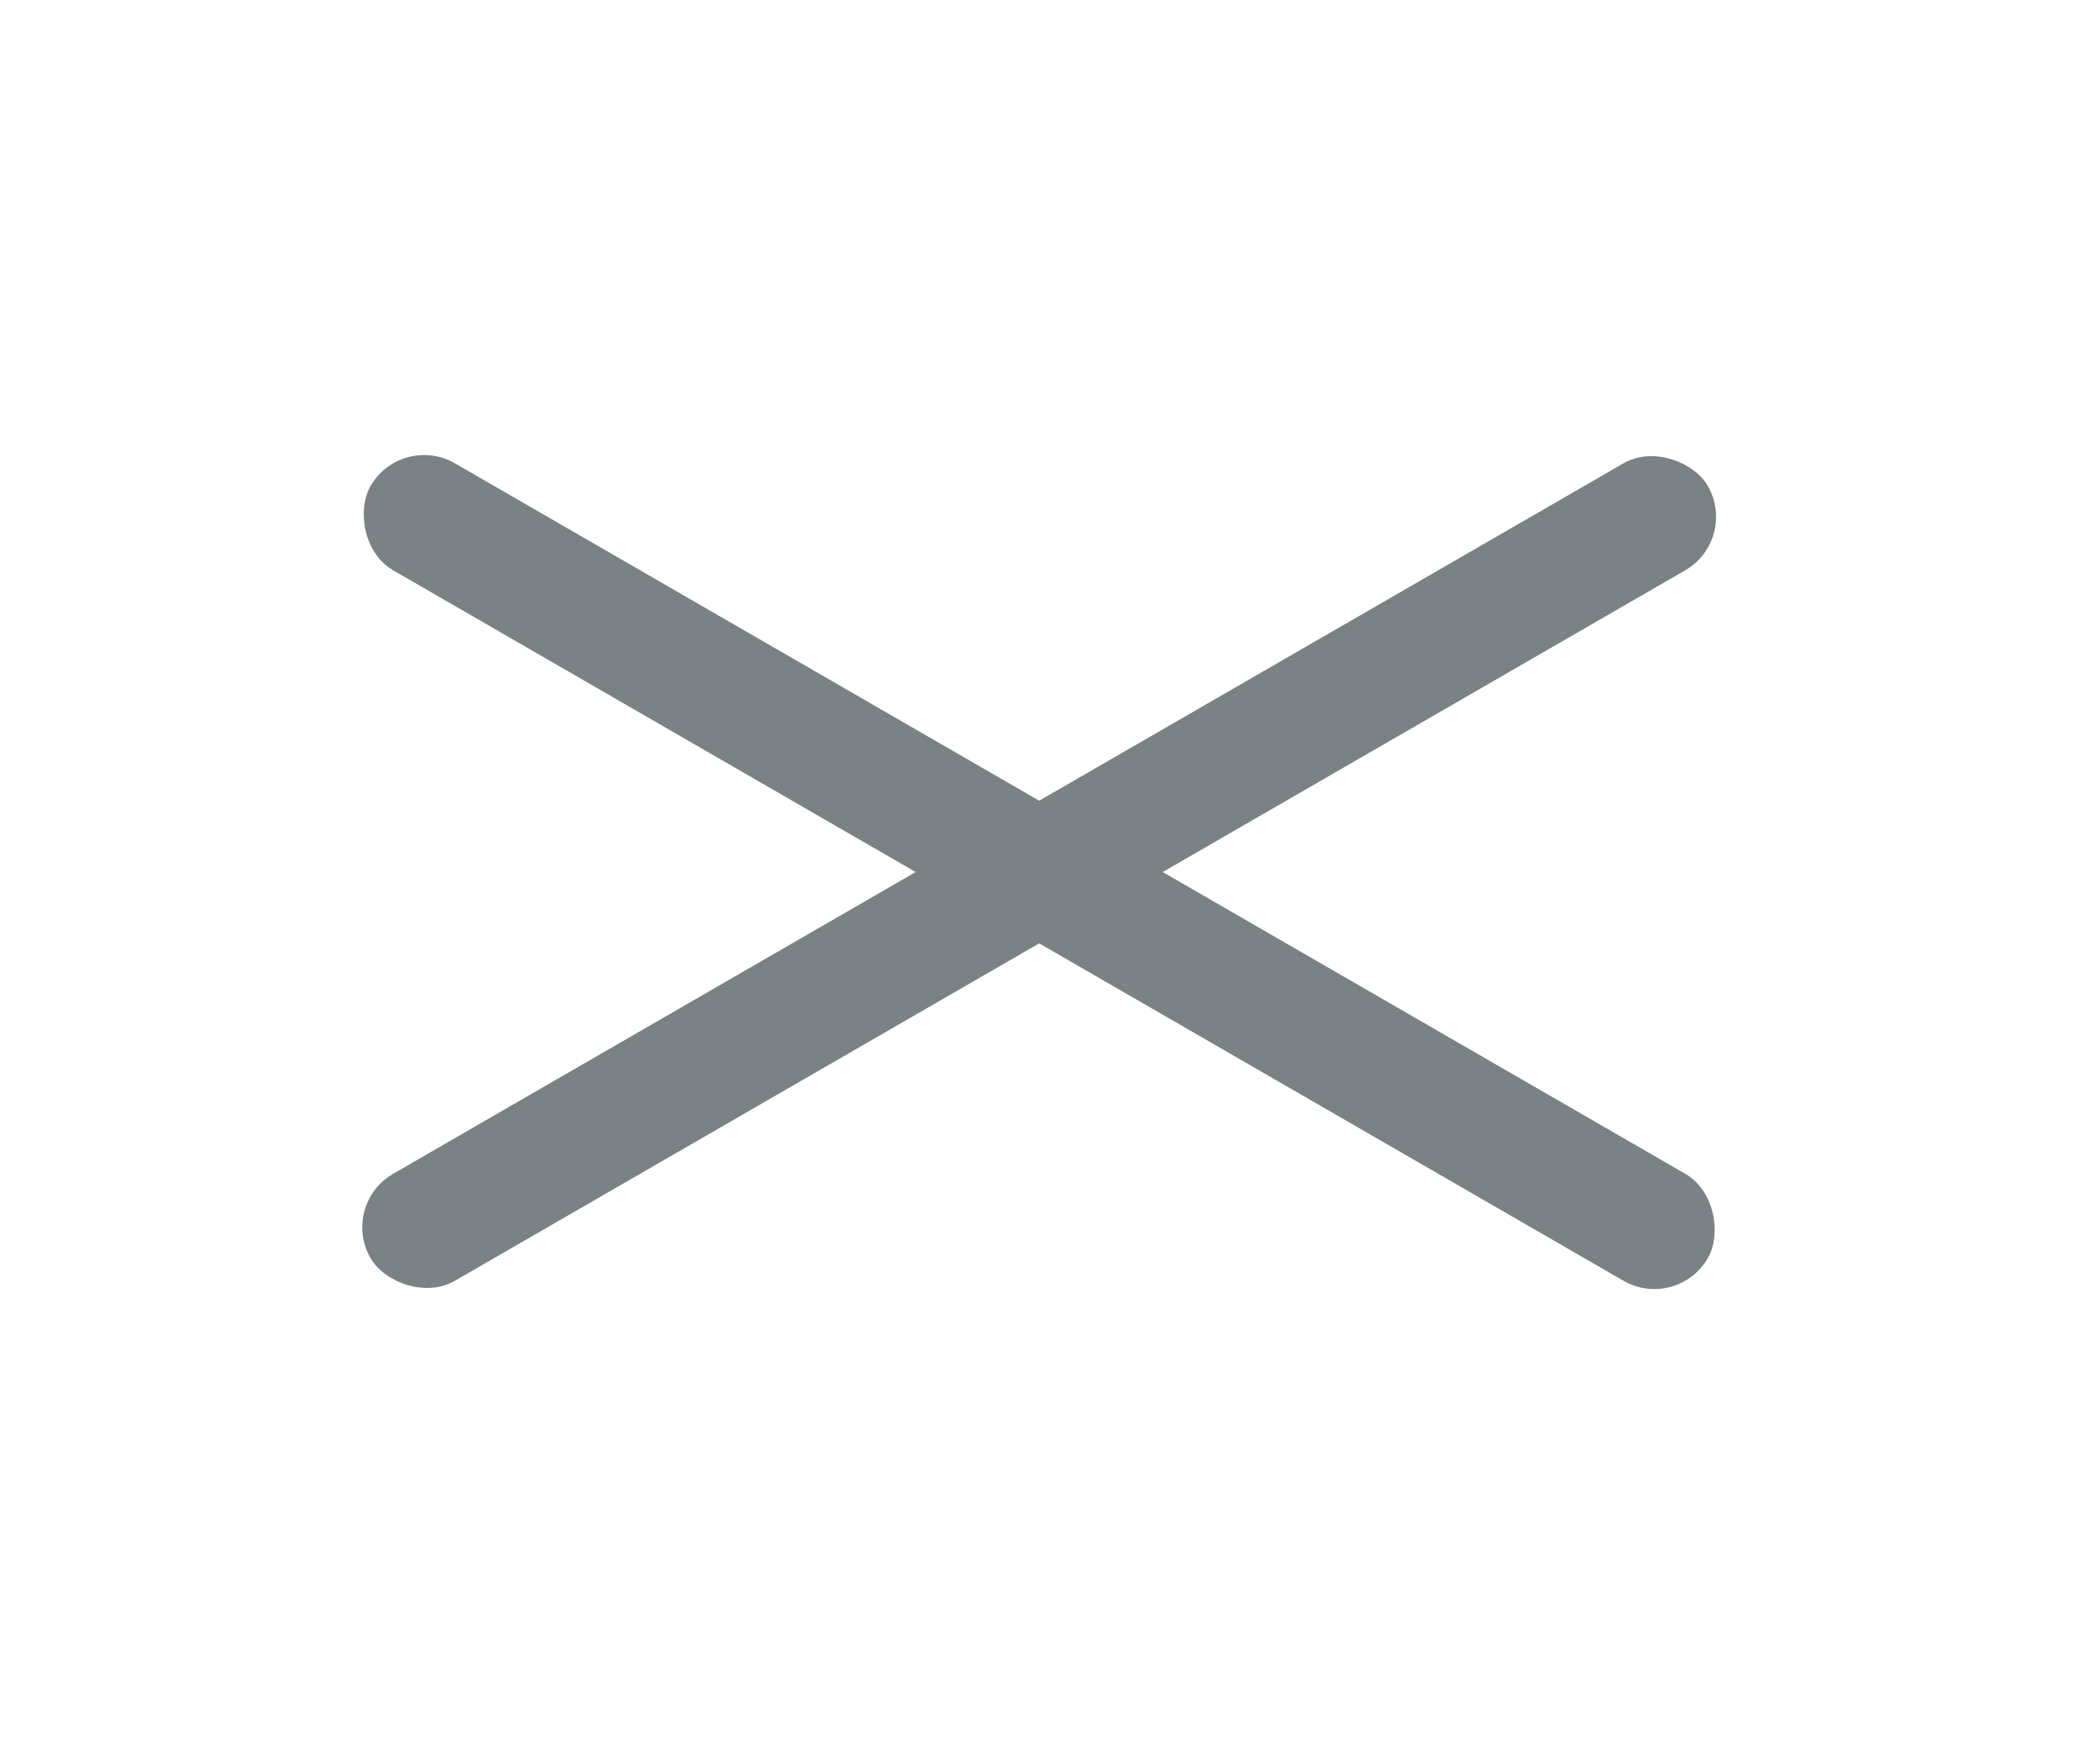 <svg xmlns="http://www.w3.org/2000/svg" width="68" height="57" viewBox="0 0 68 57">
  <g id="h_close" transform="translate(-634 -1090)">
    <g id="h_close-2" data-name="h_close" transform="translate(-0.35 -63.768)">
      <rect id="長方形_586" data-name="長方形 586" width="50" height="4" rx="2" transform="translate(647.35 1167.768) rotate(30)" fill="#7b8285"/>
      <rect id="長方形_587" data-name="長方形 587" width="50" height="4" rx="2" transform="translate(690.65 1171.232) rotate(150)" fill="#7b8285"/>
    </g>
    <rect id="長方形_1778" data-name="長方形 1778" width="68" height="57" transform="translate(634 1090)" fill="none"/>
  </g>
</svg>
